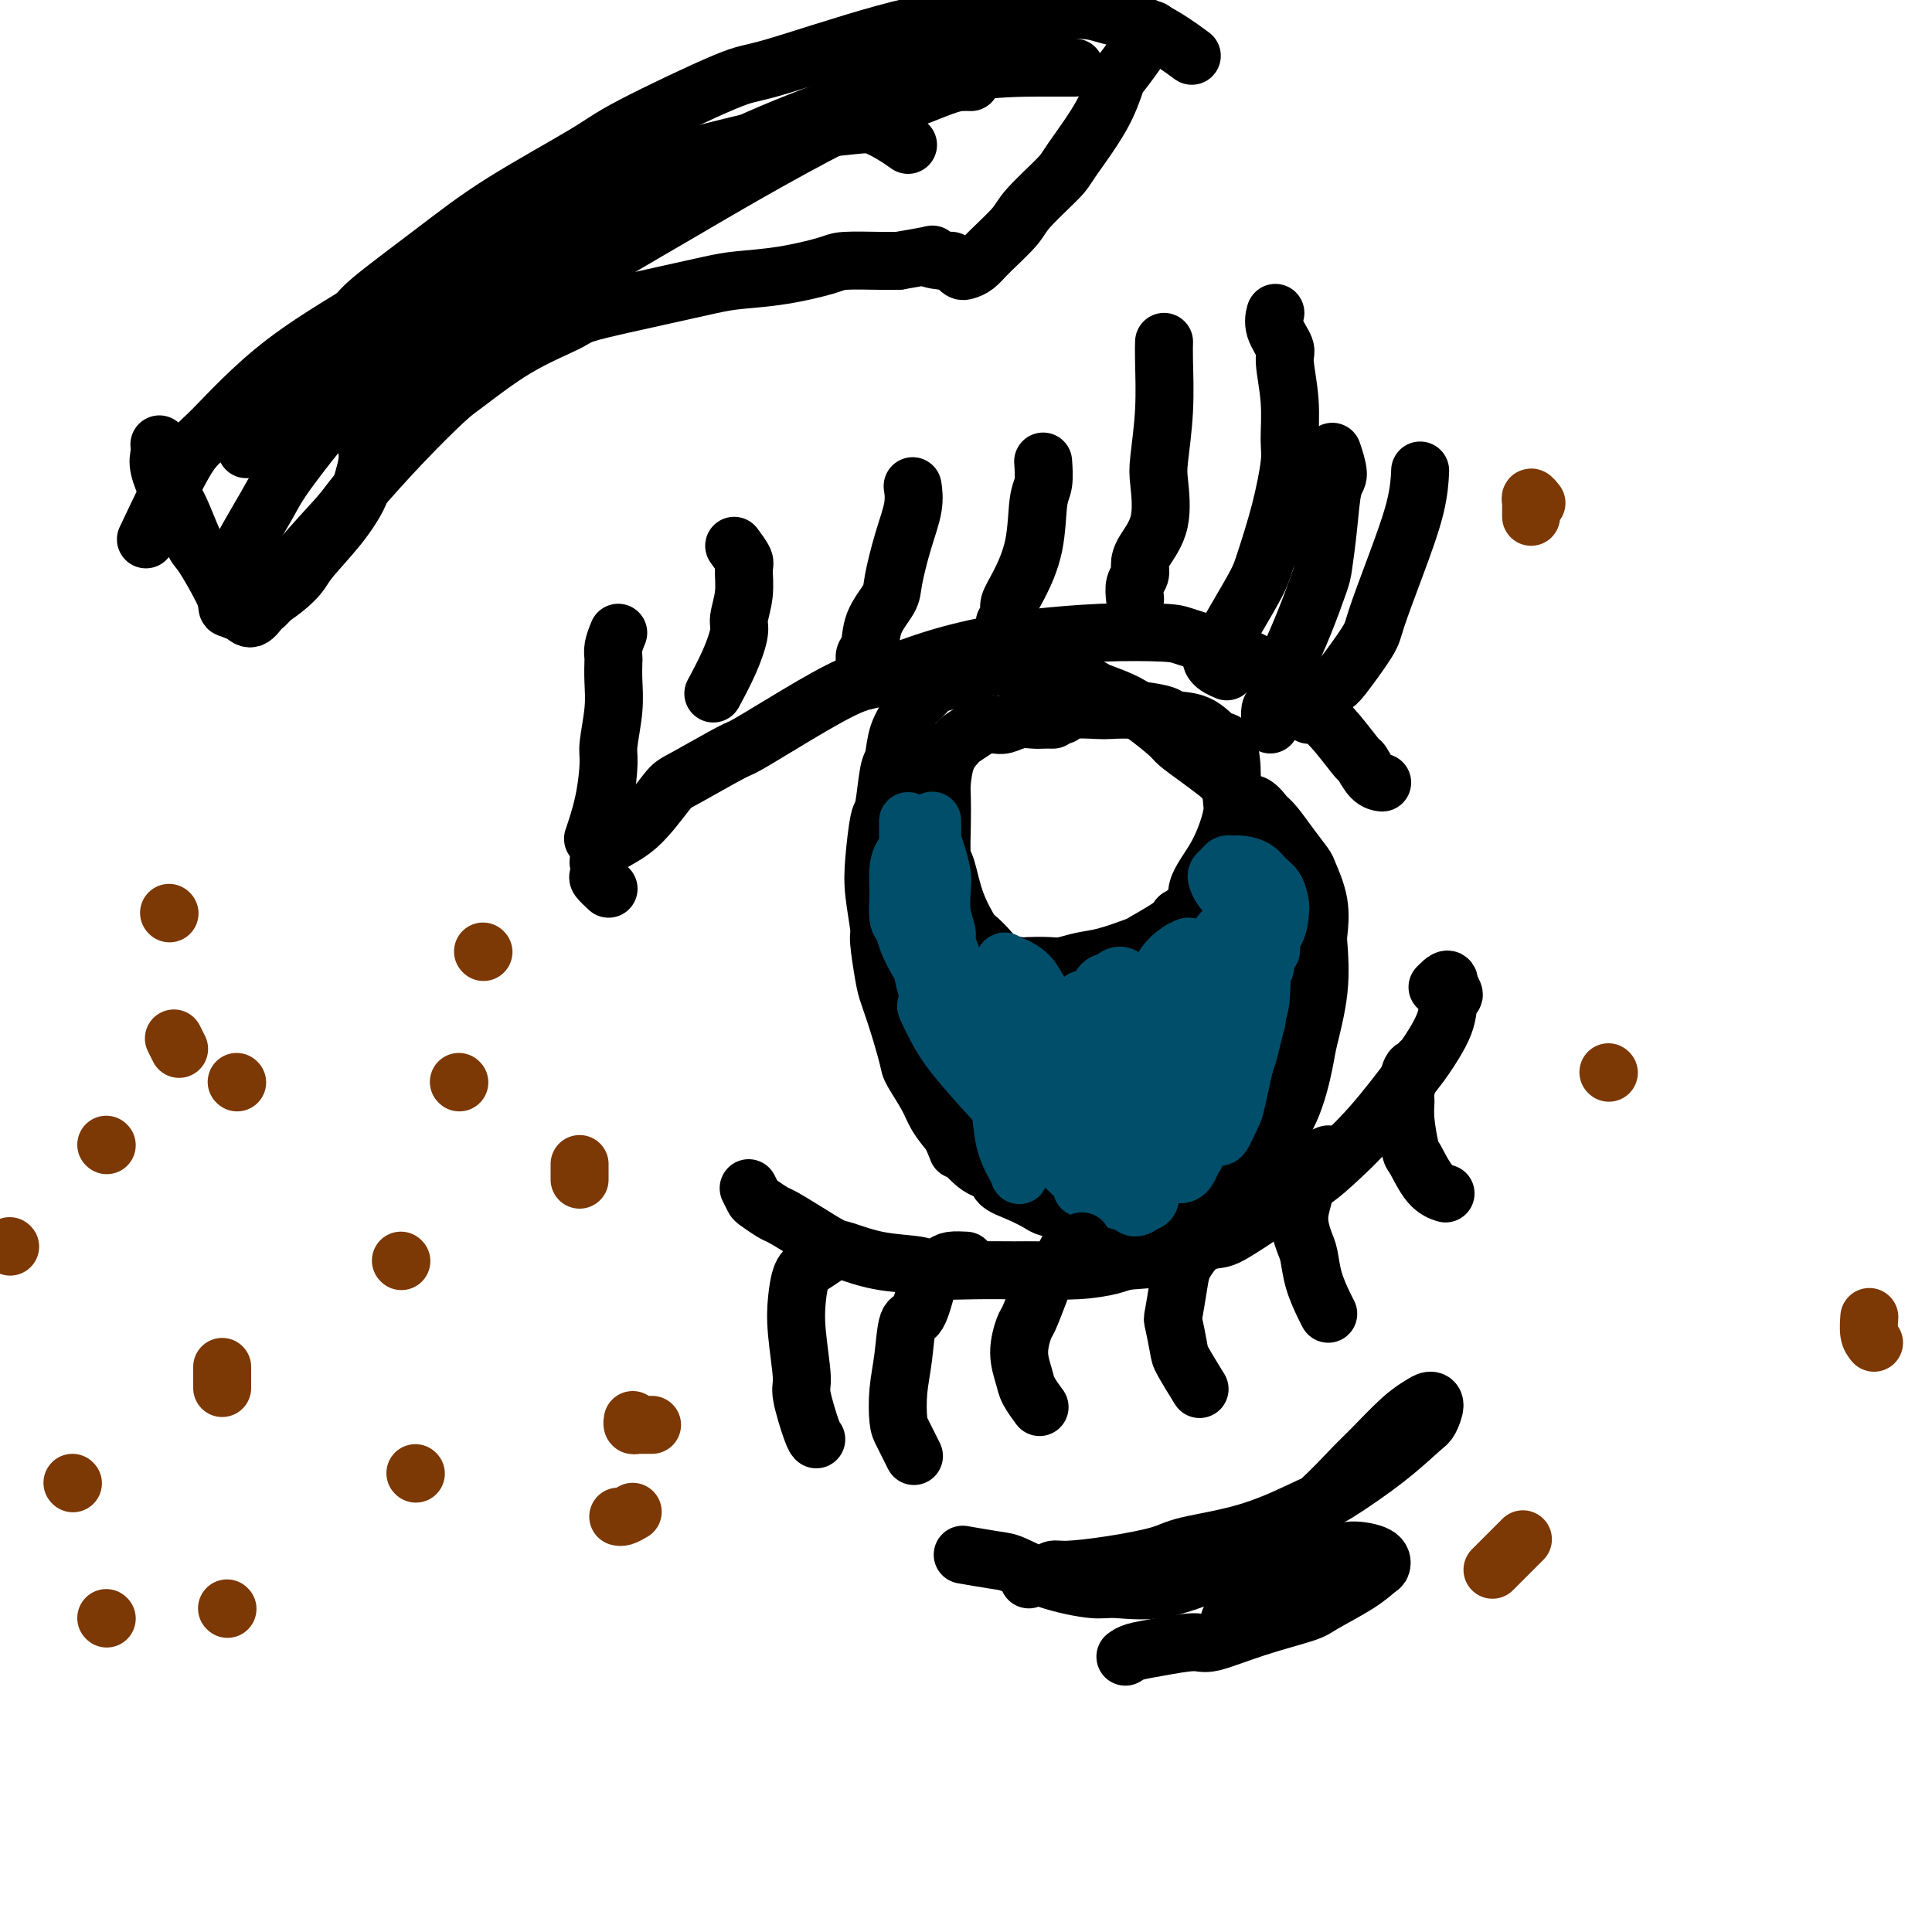 <svg viewBox='0 0 400 400' version='1.1' xmlns='http://www.w3.org/2000/svg' xmlns:xlink='http://www.w3.org/1999/xlink'><g fill='none' stroke='#000000' stroke-width='12' stroke-linecap='round' stroke-linejoin='round'><path d='M126,184c-0.844,-0.790 -1.687,-1.580 -2,-2c-0.313,-0.420 -0.095,-0.471 0,-1c0.095,-0.529 0.067,-1.536 0,-2c-0.067,-0.464 -0.173,-0.386 0,-1c0.173,-0.614 0.624,-1.920 2,-3c1.376,-1.080 3.675,-1.935 6,-4c2.325,-2.065 4.675,-5.341 6,-7c1.325,-1.659 1.624,-1.702 4,-3c2.376,-1.298 6.829,-3.851 9,-5c2.171,-1.149 2.061,-0.895 4,-2c1.939,-1.105 5.926,-3.571 10,-6c4.074,-2.429 8.235,-4.822 11,-6c2.765,-1.178 4.133,-1.142 7,-2c2.867,-0.858 7.234,-2.608 12,-4c4.766,-1.392 9.933,-2.424 13,-3c3.067,-0.576 4.035,-0.697 7,-1c2.965,-0.303 7.926,-0.790 13,-1c5.074,-0.210 10.262,-0.144 13,0c2.738,0.144 3.025,0.365 5,1c1.975,0.635 5.637,1.683 9,3c3.363,1.317 6.429,2.904 8,4c1.571,1.096 1.649,1.703 3,3c1.351,1.297 3.975,3.286 6,5c2.025,1.714 3.450,3.153 5,5c1.550,1.847 3.225,4.103 4,5c0.775,0.897 0.651,0.436 1,1c0.349,0.564 1.171,2.152 2,3c0.829,0.848 1.665,0.957 2,1c0.335,0.043 0.167,0.022 0,0'/><path d='M155,246c0.392,0.789 0.785,1.579 1,2c0.215,0.421 0.253,0.474 1,1c0.747,0.526 2.203,1.526 3,2c0.797,0.474 0.937,0.421 2,1c1.063,0.579 3.051,1.790 5,3c1.949,1.210 3.858,2.419 5,3c1.142,0.581 1.516,0.534 3,1c1.484,0.466 4.077,1.445 7,2c2.923,0.555 6.175,0.684 8,1c1.825,0.316 2.222,0.817 4,1c1.778,0.183 4.938,0.046 8,0c3.062,-0.046 6.027,-0.002 8,0c1.973,0.002 2.954,-0.039 5,0c2.046,0.039 5.157,0.157 8,0c2.843,-0.157 5.419,-0.588 7,-1c1.581,-0.412 2.169,-0.803 4,-1c1.831,-0.197 4.906,-0.199 8,-1c3.094,-0.801 6.207,-2.403 8,-3c1.793,-0.597 2.265,-0.191 4,-1c1.735,-0.809 4.734,-2.833 8,-5c3.266,-2.167 6.798,-4.477 9,-6c2.202,-1.523 3.074,-2.258 5,-4c1.926,-1.742 4.907,-4.492 8,-8c3.093,-3.508 6.297,-7.776 8,-10c1.703,-2.224 1.904,-2.405 3,-4c1.096,-1.595 3.088,-4.603 4,-7c0.912,-2.397 0.746,-4.184 1,-5c0.254,-0.816 0.930,-0.662 1,-1c0.070,-0.338 -0.465,-1.169 -1,-2'/><path d='M300,204c0.333,-2.333 -1.333,-0.667 -2,0c-0.667,0.667 -0.333,0.333 0,0'/><path d='M212,139c-1.142,-0.423 -2.284,-0.846 -3,-1c-0.716,-0.154 -1.006,-0.038 -1,0c0.006,0.038 0.308,-0.001 0,0c-0.308,0.001 -1.226,0.042 -2,0c-0.774,-0.042 -1.405,-0.166 -2,0c-0.595,0.166 -1.153,0.621 -2,1c-0.847,0.379 -1.984,0.682 -3,1c-1.016,0.318 -1.912,0.653 -3,1c-1.088,0.347 -2.367,0.707 -3,1c-0.633,0.293 -0.621,0.520 -1,1c-0.379,0.480 -1.148,1.214 -2,2c-0.852,0.786 -1.786,1.623 -2,2c-0.214,0.377 0.294,0.294 0,1c-0.294,0.706 -1.388,2.200 -2,4c-0.612,1.800 -0.742,3.905 -1,5c-0.258,1.095 -0.645,1.181 -1,3c-0.355,1.819 -0.680,5.370 -1,7c-0.320,1.630 -0.637,1.338 -1,3c-0.363,1.662 -0.774,5.278 -1,8c-0.226,2.722 -0.269,4.551 0,7c0.269,2.449 0.848,5.520 1,7c0.152,1.480 -0.124,1.370 0,3c0.124,1.630 0.647,5.000 1,7c0.353,2.000 0.535,2.628 1,4c0.465,1.372 1.212,3.486 2,6c0.788,2.514 1.617,5.428 2,7c0.383,1.572 0.319,1.803 1,3c0.681,1.197 2.106,3.361 3,5c0.894,1.639 1.255,2.754 2,4c0.745,1.246 1.872,2.623 3,4'/><path d='M197,235c2.214,5.341 0.748,2.193 1,2c0.252,-0.193 2.221,2.568 4,4c1.779,1.432 3.367,1.535 4,2c0.633,0.465 0.311,1.290 1,2c0.689,0.710 2.387,1.303 4,2c1.613,0.697 3.139,1.497 4,2c0.861,0.503 1.055,0.708 2,1c0.945,0.292 2.640,0.671 4,1c1.360,0.329 2.383,0.610 3,1c0.617,0.390 0.826,0.891 2,1c1.174,0.109 3.312,-0.174 5,0c1.688,0.174 2.925,0.806 4,1c1.075,0.194 1.988,-0.050 3,0c1.012,0.050 2.124,0.393 4,0c1.876,-0.393 4.516,-1.523 6,-2c1.484,-0.477 1.811,-0.303 3,-1c1.189,-0.697 3.240,-2.267 5,-4c1.760,-1.733 3.230,-3.631 4,-5c0.770,-1.369 0.841,-2.210 2,-4c1.159,-1.790 3.407,-4.529 5,-8c1.593,-3.471 2.531,-7.676 3,-10c0.469,-2.324 0.467,-2.769 1,-5c0.533,-2.231 1.600,-6.247 2,-10c0.400,-3.753 0.134,-7.241 0,-9c-0.134,-1.759 -0.136,-1.789 0,-3c0.136,-1.211 0.409,-3.602 0,-6c-0.409,-2.398 -1.499,-4.803 -2,-6c-0.501,-1.197 -0.413,-1.187 -1,-2c-0.587,-0.813 -1.850,-2.450 -3,-4c-1.150,-1.550 -2.186,-3.014 -3,-4c-0.814,-0.986 -1.407,-1.493 -2,-2'/><path d='M262,169c-2.384,-3.244 -2.845,-2.354 -4,-3c-1.155,-0.646 -3.003,-2.829 -4,-4c-0.997,-1.171 -1.144,-1.332 -2,-2c-0.856,-0.668 -2.422,-1.845 -4,-3c-1.578,-1.155 -3.169,-2.288 -4,-3c-0.831,-0.712 -0.901,-1.003 -2,-2c-1.099,-0.997 -3.226,-2.702 -5,-4c-1.774,-1.298 -3.193,-2.190 -5,-3c-1.807,-0.810 -4.001,-1.538 -5,-2c-0.999,-0.462 -0.804,-0.660 -2,-1c-1.196,-0.340 -3.785,-0.823 -5,-1c-1.215,-0.177 -1.058,-0.047 -2,0c-0.942,0.047 -2.984,0.013 -4,0c-1.016,-0.013 -1.004,-0.004 -1,0c0.004,0.004 0.002,0.002 0,0'/><path d='M218,149c-0.689,-0.008 -1.378,-0.016 -2,0c-0.622,0.016 -1.178,0.056 -2,0c-0.822,-0.056 -1.910,-0.209 -3,0c-1.090,0.209 -2.184,0.781 -3,1c-0.816,0.219 -1.355,0.085 -2,0c-0.645,-0.085 -1.395,-0.121 -2,0c-0.605,0.121 -1.066,0.400 -2,1c-0.934,0.600 -2.341,1.523 -3,2c-0.659,0.477 -0.569,0.509 -1,1c-0.431,0.491 -1.384,1.441 -2,3c-0.616,1.559 -0.895,3.726 -1,5c-0.105,1.274 -0.038,1.654 0,3c0.038,1.346 0.046,3.657 0,6c-0.046,2.343 -0.144,4.716 0,6c0.144,1.284 0.532,1.478 1,3c0.468,1.522 1.015,4.372 2,7c0.985,2.628 2.407,5.034 3,6c0.593,0.966 0.355,0.494 1,1c0.645,0.506 2.172,1.992 3,3c0.828,1.008 0.958,1.539 2,2c1.042,0.461 2.995,0.852 4,1c1.005,0.148 1.063,0.052 2,0c0.937,-0.052 2.752,-0.060 4,0c1.248,0.060 1.927,0.187 3,0c1.073,-0.187 2.539,-0.687 4,-1c1.461,-0.313 2.916,-0.440 5,-1c2.084,-0.560 4.796,-1.552 6,-2c1.204,-0.448 0.901,-0.351 2,-1c1.099,-0.649 3.600,-2.042 5,-3c1.400,-0.958 1.700,-1.479 2,-2'/><path d='M244,190c4.425,-2.599 3.488,-4.098 4,-6c0.512,-1.902 2.475,-4.209 4,-7c1.525,-2.791 2.614,-6.065 3,-8c0.386,-1.935 0.069,-2.529 0,-4c-0.069,-1.471 0.111,-3.819 0,-6c-0.111,-2.181 -0.512,-4.195 -1,-5c-0.488,-0.805 -1.063,-0.402 -2,-1c-0.937,-0.598 -2.236,-2.199 -4,-3c-1.764,-0.801 -3.992,-0.803 -5,-1c-1.008,-0.197 -0.795,-0.590 -2,-1c-1.205,-0.410 -3.829,-0.838 -6,-1c-2.171,-0.162 -3.888,-0.057 -5,0c-1.112,0.057 -1.618,0.067 -3,0c-1.382,-0.067 -3.641,-0.210 -5,0c-1.359,0.210 -1.817,0.774 -2,1c-0.183,0.226 -0.092,0.113 0,0'/></g>
<g fill='none' stroke='#004E6A' stroke-width='12' stroke-linecap='round' stroke-linejoin='round'><path d='M188,170c0.000,1.302 0.001,2.605 0,3c-0.001,0.395 -0.003,-0.117 0,0c0.003,0.117 0.011,0.862 0,1c-0.011,0.138 -0.041,-0.331 0,0c0.041,0.331 0.154,1.461 0,2c-0.154,0.539 -0.574,0.486 -1,1c-0.426,0.514 -0.858,1.595 -1,3c-0.142,1.405 0.007,3.133 0,5c-0.007,1.867 -0.171,3.873 0,5c0.171,1.127 0.677,1.375 1,2c0.323,0.625 0.461,1.629 1,3c0.539,1.371 1.477,3.111 2,4c0.523,0.889 0.632,0.927 1,2c0.368,1.073 0.995,3.180 2,5c1.005,1.820 2.387,3.351 3,4c0.613,0.649 0.458,0.415 1,1c0.542,0.585 1.781,1.989 3,3c1.219,1.011 2.417,1.630 3,2c0.583,0.370 0.552,0.491 1,1c0.448,0.509 1.374,1.405 2,2c0.626,0.595 0.953,0.889 1,1c0.047,0.111 -0.187,0.038 0,0c0.187,-0.038 0.794,-0.041 1,0c0.206,0.041 0.011,0.126 0,0c-0.011,-0.126 0.161,-0.465 0,-1c-0.161,-0.535 -0.654,-1.268 -1,-2c-0.346,-0.732 -0.546,-1.464 -1,-2c-0.454,-0.536 -1.161,-0.875 -2,-2c-0.839,-1.125 -1.811,-3.036 -3,-5c-1.189,-1.964 -2.594,-3.982 -4,-6'/><path d='M197,202c-1.484,-2.777 -0.693,-1.219 -1,-2c-0.307,-0.781 -1.713,-3.902 -3,-6c-1.287,-2.098 -2.454,-3.174 -3,-4c-0.546,-0.826 -0.469,-1.401 -1,-2c-0.531,-0.599 -1.670,-1.222 -2,-2c-0.330,-0.778 0.148,-1.711 0,-2c-0.148,-0.289 -0.921,0.064 -1,0c-0.079,-0.064 0.535,-0.547 1,0c0.465,0.547 0.779,2.124 1,3c0.221,0.876 0.347,1.051 1,2c0.653,0.949 1.831,2.671 3,5c1.169,2.329 2.328,5.264 3,7c0.672,1.736 0.858,2.274 2,4c1.142,1.726 3.240,4.641 5,8c1.760,3.359 3.181,7.161 4,9c0.819,1.839 1.034,1.714 2,3c0.966,1.286 2.682,3.984 4,6c1.318,2.016 2.238,3.352 3,4c0.762,0.648 1.367,0.609 2,1c0.633,0.391 1.295,1.212 2,1c0.705,-0.212 1.455,-1.456 2,-2c0.545,-0.544 0.886,-0.387 1,-1c0.114,-0.613 0.000,-1.995 0,-4c-0.000,-2.005 0.113,-4.633 0,-6c-0.113,-1.367 -0.452,-1.472 -1,-3c-0.548,-1.528 -1.306,-4.480 -2,-7c-0.694,-2.520 -1.324,-4.609 -2,-6c-0.676,-1.391 -1.398,-2.084 -2,-3c-0.602,-0.916 -1.085,-2.054 -2,-3c-0.915,-0.946 -2.261,-1.699 -3,-2c-0.739,-0.301 -0.869,-0.151 -1,0'/><path d='M209,200c-1.420,-1.446 -0.970,-1.061 -1,0c-0.030,1.061 -0.541,2.797 -1,4c-0.459,1.203 -0.867,1.871 -1,4c-0.133,2.129 0.009,5.718 0,9c-0.009,3.282 -0.171,6.256 0,8c0.171,1.744 0.673,2.259 1,4c0.327,1.741 0.480,4.709 1,7c0.520,2.291 1.407,3.907 2,5c0.593,1.093 0.893,1.664 1,2c0.107,0.336 0.023,0.437 0,0c-0.023,-0.437 0.016,-1.411 0,-2c-0.016,-0.589 -0.088,-0.792 0,-2c0.088,-1.208 0.335,-3.420 0,-6c-0.335,-2.580 -1.254,-5.526 -2,-7c-0.746,-1.474 -1.320,-1.474 -2,-3c-0.680,-1.526 -1.468,-4.577 -3,-7c-1.532,-2.423 -3.809,-4.218 -5,-5c-1.191,-0.782 -1.295,-0.552 -2,-1c-0.705,-0.448 -2.013,-1.573 -3,-2c-0.987,-0.427 -1.655,-0.157 -2,0c-0.345,0.157 -0.366,0.200 0,1c0.366,0.800 1.120,2.358 2,4c0.880,1.642 1.885,3.367 4,6c2.115,2.633 5.341,6.173 7,8c1.659,1.827 1.750,1.942 4,4c2.250,2.058 6.658,6.058 9,8c2.342,1.942 2.619,1.824 4,3c1.381,1.176 3.865,3.645 6,5c2.135,1.355 3.921,1.596 5,2c1.079,0.404 1.451,0.973 2,1c0.549,0.027 1.274,-0.486 2,-1'/><path d='M237,249c1.611,-0.222 1.138,-1.778 1,-3c-0.138,-1.222 0.060,-2.111 0,-4c-0.060,-1.889 -0.376,-4.779 -1,-8c-0.624,-3.221 -1.556,-6.771 -2,-9c-0.444,-2.229 -0.400,-3.135 -1,-5c-0.600,-1.865 -1.844,-4.690 -3,-7c-1.156,-2.310 -2.223,-4.106 -3,-5c-0.777,-0.894 -1.264,-0.888 -2,-1c-0.736,-0.112 -1.722,-0.343 -2,0c-0.278,0.343 0.152,1.258 0,2c-0.152,0.742 -0.888,1.310 -1,3c-0.112,1.690 0.398,4.503 1,7c0.602,2.497 1.294,4.679 2,7c0.706,2.321 1.424,4.781 2,6c0.576,1.219 1.008,1.196 2,2c0.992,0.804 2.542,2.434 3,3c0.458,0.566 -0.178,0.067 0,0c0.178,-0.067 1.168,0.298 2,0c0.832,-0.298 1.506,-1.259 2,-3c0.494,-1.741 0.807,-4.261 1,-6c0.193,-1.739 0.266,-2.695 0,-5c-0.266,-2.305 -0.872,-5.959 -1,-8c-0.128,-2.041 0.222,-2.469 0,-4c-0.222,-1.531 -1.016,-4.164 -2,-6c-0.984,-1.836 -2.158,-2.875 -3,-3c-0.842,-0.125 -1.351,0.662 -2,1c-0.649,0.338 -1.439,0.226 -2,1c-0.561,0.774 -0.893,2.434 -1,5c-0.107,2.566 0.010,6.037 0,8c-0.010,1.963 -0.146,2.418 0,4c0.146,1.582 0.573,4.291 1,7'/><path d='M228,228c0.795,4.197 2.281,5.190 3,6c0.719,0.810 0.670,1.439 1,2c0.330,0.561 1.037,1.055 2,1c0.963,-0.055 2.180,-0.660 3,-1c0.820,-0.340 1.244,-0.417 2,-2c0.756,-1.583 1.845,-4.673 3,-8c1.155,-3.327 2.377,-6.892 3,-9c0.623,-2.108 0.646,-2.760 1,-5c0.354,-2.240 1.040,-6.069 1,-9c-0.040,-2.931 -0.807,-4.963 -1,-6c-0.193,-1.037 0.187,-1.078 0,-1c-0.187,0.078 -0.940,0.276 -2,1c-1.060,0.724 -2.428,1.976 -3,3c-0.572,1.024 -0.349,1.821 -1,3c-0.651,1.179 -2.178,2.740 -3,5c-0.822,2.260 -0.939,5.221 -1,7c-0.061,1.779 -0.064,2.378 0,4c0.064,1.622 0.196,4.267 1,6c0.804,1.733 2.279,2.553 3,3c0.721,0.447 0.686,0.522 1,1c0.314,0.478 0.977,1.359 2,1c1.023,-0.359 2.407,-1.959 3,-3c0.593,-1.041 0.393,-1.525 1,-3c0.607,-1.475 2.019,-3.943 3,-7c0.981,-3.057 1.532,-6.705 2,-9c0.468,-2.295 0.855,-3.238 1,-5c0.145,-1.762 0.050,-4.342 0,-6c-0.050,-1.658 -0.055,-2.393 0,-3c0.055,-0.607 0.169,-1.087 0,-1c-0.169,0.087 -0.620,0.739 -1,2c-0.380,1.261 -0.690,3.130 -1,5'/><path d='M251,200c-0.253,1.423 0.115,1.980 0,4c-0.115,2.020 -0.711,5.502 -1,9c-0.289,3.498 -0.270,7.013 0,9c0.270,1.987 0.792,2.445 1,4c0.208,1.555 0.101,4.207 0,6c-0.101,1.793 -0.197,2.729 0,3c0.197,0.271 0.685,-0.122 1,0c0.315,0.122 0.455,0.759 1,0c0.545,-0.759 1.494,-2.913 2,-4c0.506,-1.087 0.567,-1.107 1,-3c0.433,-1.893 1.236,-5.660 2,-9c0.764,-3.340 1.489,-6.252 2,-8c0.511,-1.748 0.809,-2.333 1,-4c0.191,-1.667 0.274,-4.415 0,-6c-0.274,-1.585 -0.907,-2.006 -1,-2c-0.093,0.006 0.354,0.438 0,1c-0.354,0.562 -1.509,1.252 -3,3c-1.491,1.748 -3.316,4.552 -4,6c-0.684,1.448 -0.225,1.540 -1,4c-0.775,2.460 -2.783,7.290 -4,11c-1.217,3.710 -1.644,6.301 -2,8c-0.356,1.699 -0.642,2.506 -1,4c-0.358,1.494 -0.787,3.676 -1,5c-0.213,1.324 -0.211,1.789 0,2c0.211,0.211 0.632,0.167 1,0c0.368,-0.167 0.684,-0.458 1,-1c0.316,-0.542 0.632,-1.336 1,-2c0.368,-0.664 0.789,-1.199 1,-2c0.211,-0.801 0.211,-1.870 0,-3c-0.211,-1.130 -0.632,-2.323 -1,-3c-0.368,-0.677 -0.684,-0.839 -1,-1'/><path d='M246,231c-0.677,-1.038 -1.870,0.868 -3,2c-1.130,1.132 -2.198,1.490 -3,2c-0.802,0.510 -1.337,1.174 -2,2c-0.663,0.826 -1.455,1.816 -2,3c-0.545,1.184 -0.844,2.564 -1,3c-0.156,0.436 -0.169,-0.070 0,0c0.169,0.070 0.521,0.716 1,1c0.479,0.284 1.085,0.205 2,0c0.915,-0.205 2.140,-0.535 3,-1c0.860,-0.465 1.354,-1.064 2,-2c0.646,-0.936 1.444,-2.209 3,-4c1.556,-1.791 3.870,-4.098 5,-5c1.130,-0.902 1.074,-0.397 2,-2c0.926,-1.603 2.833,-5.315 4,-8c1.167,-2.685 1.595,-4.345 2,-6c0.405,-1.655 0.788,-3.307 1,-4c0.212,-0.693 0.253,-0.429 0,-1c-0.253,-0.571 -0.800,-1.978 -1,-3c-0.200,-1.022 -0.054,-1.658 0,-2c0.054,-0.342 0.015,-0.390 0,-1c-0.015,-0.610 -0.008,-1.783 0,-3c0.008,-1.217 0.016,-2.477 0,-3c-0.016,-0.523 -0.056,-0.310 0,-1c0.056,-0.690 0.207,-2.283 0,-3c-0.207,-0.717 -0.774,-0.558 -1,-1c-0.226,-0.442 -0.113,-1.486 0,-2c0.113,-0.514 0.226,-0.499 0,-1c-0.226,-0.501 -0.792,-1.520 -1,-2c-0.208,-0.480 -0.060,-0.423 0,-1c0.060,-0.577 0.030,-1.789 0,-3'/><path d='M257,185c-0.464,-4.583 -0.124,-2.542 0,-2c0.124,0.542 0.033,-0.417 0,-1c-0.033,-0.583 -0.009,-0.790 0,-1c0.009,-0.210 0.001,-0.422 0,0c-0.001,0.422 0.004,1.478 0,2c-0.004,0.522 -0.016,0.511 0,1c0.016,0.489 0.061,1.478 0,2c-0.061,0.522 -0.226,0.578 0,1c0.226,0.422 0.845,1.212 1,2c0.155,0.788 -0.155,1.575 0,2c0.155,0.425 0.773,0.489 1,1c0.227,0.511 0.062,1.469 0,2c-0.062,0.531 -0.020,0.635 0,1c0.020,0.365 0.019,0.990 0,2c-0.019,1.010 -0.057,2.406 0,3c0.057,0.594 0.210,0.385 0,1c-0.210,0.615 -0.781,2.055 -1,3c-0.219,0.945 -0.085,1.394 0,2c0.085,0.606 0.122,1.369 0,2c-0.122,0.631 -0.404,1.130 -1,2c-0.596,0.870 -1.507,2.113 -2,3c-0.493,0.887 -0.567,1.420 -1,2c-0.433,0.580 -1.226,1.209 -2,2c-0.774,0.791 -1.528,1.744 -2,2c-0.472,0.256 -0.662,-0.186 -1,0c-0.338,0.186 -0.822,0.998 -1,1c-0.178,0.002 -0.048,-0.807 0,-1c0.048,-0.193 0.014,0.231 0,0c-0.014,-0.231 -0.007,-1.115 0,-2'/><path d='M248,217c0.357,-0.941 2.251,-2.295 3,-3c0.749,-0.705 0.355,-0.761 1,-2c0.645,-1.239 2.330,-3.663 4,-6c1.670,-2.337 3.324,-4.589 4,-6c0.676,-1.411 0.375,-1.981 1,-3c0.625,-1.019 2.175,-2.485 3,-4c0.825,-1.515 0.924,-3.078 1,-4c0.076,-0.922 0.130,-1.204 0,-2c-0.130,-0.796 -0.444,-2.108 -1,-3c-0.556,-0.892 -1.353,-1.364 -2,-2c-0.647,-0.636 -1.143,-1.435 -2,-2c-0.857,-0.565 -2.076,-0.894 -3,-1c-0.924,-0.106 -1.555,0.012 -2,0c-0.445,-0.012 -0.706,-0.155 -1,0c-0.294,0.155 -0.622,0.609 -1,1c-0.378,0.391 -0.807,0.719 -1,1c-0.193,0.281 -0.151,0.516 0,1c0.151,0.484 0.411,1.219 1,2c0.589,0.781 1.506,1.610 2,2c0.494,0.390 0.566,0.341 1,1c0.434,0.659 1.230,2.026 2,3c0.770,0.974 1.514,1.557 2,2c0.486,0.443 0.715,0.748 1,1c0.285,0.252 0.627,0.452 1,1c0.373,0.548 0.776,1.445 1,2c0.224,0.555 0.268,0.768 0,1c-0.268,0.232 -0.848,0.482 -1,1c-0.152,0.518 0.124,1.304 0,2c-0.124,0.696 -0.649,1.303 -1,2c-0.351,0.697 -0.529,1.485 -1,2c-0.471,0.515 -1.236,0.758 -2,1'/><path d='M258,205c-0.953,1.481 -0.836,1.184 -1,1c-0.164,-0.184 -0.610,-0.256 -1,0c-0.390,0.256 -0.724,0.841 -1,1c-0.276,0.159 -0.495,-0.110 -1,0c-0.505,0.110 -1.295,0.597 -2,1c-0.705,0.403 -1.324,0.723 -2,1c-0.676,0.277 -1.409,0.510 -2,1c-0.591,0.490 -1.040,1.235 -2,2c-0.960,0.765 -2.431,1.548 -3,2c-0.569,0.452 -0.237,0.573 -1,1c-0.763,0.427 -2.621,1.162 -4,2c-1.379,0.838 -2.280,1.780 -3,2c-0.720,0.220 -1.259,-0.281 -2,0c-0.741,0.281 -1.683,1.344 -3,2c-1.317,0.656 -3.009,0.906 -4,1c-0.991,0.094 -1.280,0.034 -2,0c-0.720,-0.034 -1.872,-0.041 -3,0c-1.128,0.041 -2.233,0.129 -3,0c-0.767,-0.129 -1.197,-0.474 -2,-1c-0.803,-0.526 -1.979,-1.231 -3,-2c-1.021,-0.769 -1.888,-1.600 -2,-2c-0.112,-0.400 0.531,-0.368 0,-1c-0.531,-0.632 -2.236,-1.928 -3,-3c-0.764,-1.072 -0.586,-1.922 -1,-3c-0.414,-1.078 -1.418,-2.385 -2,-3c-0.582,-0.615 -0.741,-0.537 -1,-1c-0.259,-0.463 -0.616,-1.467 -1,-2c-0.384,-0.533 -0.794,-0.597 -1,-1c-0.206,-0.403 -0.209,-1.147 0,-1c0.209,0.147 0.631,1.185 1,2c0.369,0.815 0.684,1.408 1,2'/><path d='M204,206c-1.102,-1.310 0.643,1.914 2,5c1.357,3.086 2.326,6.033 3,8c0.674,1.967 1.054,2.954 2,5c0.946,2.046 2.460,5.152 4,8c1.540,2.848 3.106,5.440 4,7c0.894,1.560 1.114,2.090 2,3c0.886,0.910 2.437,2.202 3,3c0.563,0.798 0.137,1.104 0,1c-0.137,-0.104 0.016,-0.617 0,-1c-0.016,-0.383 -0.201,-0.635 -1,-2c-0.799,-1.365 -2.213,-3.843 -3,-5c-0.787,-1.157 -0.947,-0.992 -2,-2c-1.053,-1.008 -3.001,-3.187 -5,-5c-1.999,-1.813 -4.051,-3.260 -6,-5c-1.949,-1.740 -3.797,-3.773 -5,-5c-1.203,-1.227 -1.762,-1.648 -3,-3c-1.238,-1.352 -3.153,-3.635 -4,-5c-0.847,-1.365 -0.624,-1.811 -1,-3c-0.376,-1.189 -1.351,-3.120 -2,-5c-0.649,-1.880 -0.973,-3.708 -1,-5c-0.027,-1.292 0.241,-2.048 0,-3c-0.241,-0.952 -0.993,-2.101 -1,-3c-0.007,-0.899 0.730,-1.550 1,-2c0.270,-0.450 0.073,-0.701 0,-1c-0.073,-0.299 -0.020,-0.646 0,-1c0.020,-0.354 0.009,-0.714 0,-1c-0.009,-0.286 -0.016,-0.496 0,-1c0.016,-0.504 0.056,-1.300 0,-2c-0.056,-0.700 -0.207,-1.304 0,-2c0.207,-0.696 0.774,-1.485 1,-2c0.226,-0.515 0.113,-0.758 0,-1'/><path d='M192,181c0.326,-2.410 0.140,-1.936 0,-2c-0.140,-0.064 -0.234,-0.665 0,-1c0.234,-0.335 0.795,-0.404 1,-1c0.205,-0.596 0.055,-1.717 0,-2c-0.055,-0.283 -0.015,0.274 0,0c0.015,-0.274 0.004,-1.380 0,-2c-0.004,-0.620 -0.001,-0.756 0,-1c0.001,-0.244 0.000,-0.597 0,-1c-0.000,-0.403 -0.000,-0.856 0,-1c0.000,-0.144 0.000,0.021 0,0c-0.000,-0.021 -0.001,-0.228 0,0c0.001,0.228 0.003,0.892 0,1c-0.003,0.108 -0.011,-0.340 0,0c0.011,0.340 0.042,1.468 0,2c-0.042,0.532 -0.156,0.469 0,1c0.156,0.531 0.582,1.655 1,3c0.418,1.345 0.829,2.912 1,4c0.171,1.088 0.101,1.697 0,3c-0.101,1.303 -0.234,3.299 0,5c0.234,1.701 0.836,3.107 1,4c0.164,0.893 -0.108,1.272 0,2c0.108,0.728 0.596,1.805 1,3c0.404,1.195 0.724,2.509 1,3c0.276,0.491 0.507,0.161 1,1c0.493,0.839 1.249,2.848 2,4c0.751,1.152 1.496,1.449 2,2c0.504,0.551 0.768,1.358 1,2c0.232,0.642 0.433,1.121 1,2c0.567,0.879 1.499,2.160 2,3c0.501,0.840 0.572,1.240 1,2c0.428,0.760 1.214,1.880 2,3'/><path d='M210,220c2.495,3.578 2.734,3.023 3,3c0.266,-0.023 0.560,0.487 1,1c0.440,0.513 1.024,1.030 2,2c0.976,0.970 2.342,2.393 3,3c0.658,0.607 0.608,0.399 1,1c0.392,0.601 1.226,2.011 2,3c0.774,0.989 1.487,1.557 2,2c0.513,0.443 0.827,0.760 1,1c0.173,0.240 0.207,0.403 1,1c0.793,0.597 2.345,1.628 3,2c0.655,0.372 0.414,0.086 1,0c0.586,-0.086 2.000,0.030 3,0c1.000,-0.030 1.588,-0.204 2,0c0.412,0.204 0.649,0.786 1,1c0.351,0.214 0.814,0.061 1,0c0.186,-0.061 0.093,-0.031 0,0'/></g>
<g fill='none' stroke='#000000' stroke-width='12' stroke-linecap='round' stroke-linejoin='round'><path d='M254,139c-0.739,-0.324 -1.478,-0.647 -2,-1c-0.522,-0.353 -0.826,-0.734 -1,-1c-0.174,-0.266 -0.219,-0.417 0,-1c0.219,-0.583 0.701,-1.600 1,-2c0.299,-0.400 0.415,-0.185 1,-1c0.585,-0.815 1.639,-2.662 3,-5c1.361,-2.338 3.030,-5.168 4,-7c0.970,-1.832 1.242,-2.668 2,-5c0.758,-2.332 2.003,-6.162 3,-10c0.997,-3.838 1.747,-7.684 2,-10c0.253,-2.316 0.008,-3.102 0,-5c-0.008,-1.898 0.222,-4.908 0,-8c-0.222,-3.092 -0.897,-6.264 -1,-8c-0.103,-1.736 0.365,-2.034 0,-3c-0.365,-0.966 -1.562,-2.599 -2,-4c-0.438,-1.401 -0.118,-2.569 0,-3c0.118,-0.431 0.034,-0.123 0,0c-0.034,0.123 -0.017,0.062 0,0'/><path d='M263,150c-0.056,-1.210 -0.112,-2.420 0,-3c0.112,-0.580 0.390,-0.529 1,-2c0.610,-1.471 1.550,-4.462 2,-6c0.450,-1.538 0.411,-1.622 1,-3c0.589,-1.378 1.807,-4.050 3,-7c1.193,-2.950 2.363,-6.177 3,-8c0.637,-1.823 0.741,-2.240 1,-4c0.259,-1.760 0.672,-4.861 1,-8c0.328,-3.139 0.573,-6.316 1,-8c0.427,-1.684 1.038,-1.877 1,-3c-0.038,-1.123 -0.725,-3.178 -1,-4c-0.275,-0.822 -0.137,-0.411 0,0'/><path d='M271,148c0.528,-0.938 1.056,-1.876 2,-3c0.944,-1.124 2.303,-2.434 3,-3c0.697,-0.566 0.733,-0.389 2,-2c1.267,-1.611 3.765,-5.011 5,-7c1.235,-1.989 1.207,-2.569 2,-5c0.793,-2.431 2.409,-6.713 4,-11c1.591,-4.287 3.159,-8.577 4,-12c0.841,-3.423 0.955,-5.978 1,-7c0.045,-1.022 0.023,-0.511 0,0'/><path d='M171,260c-1.069,0.732 -2.139,1.464 -3,2c-0.861,0.536 -1.515,0.877 -2,2c-0.485,1.123 -0.803,3.029 -1,5c-0.197,1.971 -0.273,4.006 0,7c0.273,2.994 0.896,6.946 1,9c0.104,2.054 -0.312,2.210 0,4c0.312,1.790 1.353,5.213 2,7c0.647,1.787 0.899,1.939 1,2c0.101,0.061 0.050,0.030 0,0'/><path d='M200,261c-1.097,-0.056 -2.195,-0.112 -3,0c-0.805,0.112 -1.319,0.392 -2,1c-0.681,0.608 -1.530,1.543 -2,2c-0.470,0.457 -0.560,0.437 -1,2c-0.440,1.563 -1.229,4.709 -2,6c-0.771,1.291 -1.525,0.728 -2,2c-0.475,1.272 -0.670,4.380 -1,7c-0.330,2.620 -0.796,4.752 -1,7c-0.204,2.248 -0.148,4.613 0,6c0.148,1.387 0.386,1.797 1,3c0.614,1.203 1.604,3.201 2,4c0.396,0.799 0.198,0.400 0,0'/><path d='M224,257c-1.233,0.688 -2.467,1.375 -3,2c-0.533,0.625 -0.366,1.187 -1,2c-0.634,0.813 -2.069,1.879 -3,3c-0.931,1.121 -1.356,2.299 -2,4c-0.644,1.701 -1.505,3.924 -2,5c-0.495,1.076 -0.623,1.003 -1,2c-0.377,0.997 -1.004,3.063 -1,5c0.004,1.937 0.640,3.746 1,5c0.360,1.254 0.443,1.953 1,3c0.557,1.047 1.588,2.442 2,3c0.412,0.558 0.206,0.279 0,0'/><path d='M253,255c-0.645,0.337 -1.290,0.673 -2,1c-0.710,0.327 -1.485,0.643 -2,1c-0.515,0.357 -0.768,0.755 -1,1c-0.232,0.245 -0.441,0.338 -1,1c-0.559,0.662 -1.467,1.893 -2,3c-0.533,1.107 -0.692,2.089 -1,4c-0.308,1.911 -0.765,4.751 -1,6c-0.235,1.249 -0.248,0.906 0,2c0.248,1.094 0.757,3.623 1,5c0.243,1.377 0.219,1.601 1,3c0.781,1.399 2.366,3.971 3,5c0.634,1.029 0.317,0.514 0,0'/><path d='M275,239c-0.754,0.289 -1.507,0.579 -2,1c-0.493,0.421 -0.725,0.975 -1,1c-0.275,0.025 -0.593,-0.478 -1,0c-0.407,0.478 -0.905,1.936 -1,3c-0.095,1.064 0.211,1.736 0,3c-0.211,1.264 -0.940,3.122 -1,5c-0.060,1.878 0.548,3.775 1,5c0.452,1.225 0.748,1.779 1,3c0.252,1.221 0.459,3.111 1,5c0.541,1.889 1.415,3.778 2,5c0.585,1.222 0.881,1.778 1,2c0.119,0.222 0.059,0.111 0,0'/><path d='M294,220c-0.340,0.420 -0.681,0.840 -1,1c-0.319,0.160 -0.618,0.061 -1,1c-0.382,0.939 -0.847,2.916 -1,4c-0.153,1.084 0.006,1.274 0,2c-0.006,0.726 -0.176,1.988 0,4c0.176,2.012 0.699,4.774 1,6c0.301,1.226 0.380,0.916 1,2c0.620,1.084 1.782,3.561 3,5c1.218,1.439 2.491,1.840 3,2c0.509,0.160 0.255,0.080 0,0'/><path d='M235,124c-0.115,-1.087 -0.230,-2.173 0,-3c0.230,-0.827 0.804,-1.394 1,-2c0.196,-0.606 0.013,-1.252 0,-2c-0.013,-0.748 0.144,-1.598 1,-3c0.856,-1.402 2.411,-3.354 3,-6c0.589,-2.646 0.210,-5.984 0,-8c-0.210,-2.016 -0.252,-2.709 0,-5c0.252,-2.291 0.800,-6.181 1,-10c0.200,-3.819 0.054,-7.567 0,-10c-0.054,-2.433 -0.015,-3.552 0,-4c0.015,-0.448 0.008,-0.224 0,0'/><path d='M208,129c0.461,-0.693 0.921,-1.386 1,-2c0.079,-0.614 -0.224,-1.149 0,-2c0.224,-0.851 0.974,-2.019 2,-4c1.026,-1.981 2.327,-4.777 3,-8c0.673,-3.223 0.716,-6.874 1,-9c0.284,-2.126 0.807,-2.726 1,-4c0.193,-1.274 0.055,-3.221 0,-4c-0.055,-0.779 -0.028,-0.389 0,0'/><path d='M180,140c-0.529,-1.580 -1.057,-3.160 -1,-4c0.057,-0.840 0.700,-0.939 1,-2c0.300,-1.061 0.256,-3.084 1,-5c0.744,-1.916 2.276,-3.726 3,-5c0.724,-1.274 0.639,-2.013 1,-4c0.361,-1.987 1.169,-5.223 2,-8c0.831,-2.777 1.685,-5.094 2,-7c0.315,-1.906 0.090,-3.402 0,-4c-0.090,-0.598 -0.045,-0.299 0,0'/><path d='M152,113c0.854,1.156 1.708,2.313 2,3c0.292,0.687 0.021,0.905 0,2c-0.021,1.095 0.208,3.068 0,5c-0.208,1.932 -0.851,3.821 -1,5c-0.149,1.179 0.197,1.646 0,3c-0.197,1.354 -0.938,3.595 -2,6c-1.062,2.405 -2.446,4.973 -3,6c-0.554,1.027 -0.277,0.514 0,0'/><path d='M128,131c-0.422,1.049 -0.844,2.097 -1,3c-0.156,0.903 -0.046,1.660 0,2c0.046,0.340 0.027,0.264 0,1c-0.027,0.736 -0.062,2.283 0,4c0.062,1.717 0.219,3.603 0,6c-0.219,2.397 -0.816,5.305 -1,7c-0.184,1.695 0.043,2.176 0,4c-0.043,1.824 -0.358,4.991 -1,8c-0.642,3.009 -1.612,5.860 -2,7c-0.388,1.140 -0.194,0.570 0,0'/><path d='M51,93c0.488,-1.126 0.975,-2.252 1,-3c0.025,-0.748 -0.413,-1.118 1,-3c1.413,-1.882 4.677,-5.277 6,-7c1.323,-1.723 0.706,-1.775 3,-4c2.294,-2.225 7.499,-6.623 10,-9c2.501,-2.377 2.297,-2.734 5,-5c2.703,-2.266 8.314,-6.440 13,-10c4.686,-3.560 8.447,-6.507 14,-10c5.553,-3.493 12.899,-7.533 17,-10c4.101,-2.467 4.957,-3.361 10,-6c5.043,-2.639 14.275,-7.023 19,-9c4.725,-1.977 4.945,-1.547 10,-3c5.055,-1.453 14.946,-4.789 23,-7c8.054,-2.211 14.271,-3.296 21,-4c6.729,-0.704 13.969,-1.029 18,-1c4.031,0.029 4.854,0.410 7,1c2.146,0.590 5.616,1.390 9,3c3.384,1.610 6.681,4.032 8,5c1.319,0.968 0.659,0.484 0,0'/><path d='M33,92c0.050,0.647 0.101,1.295 0,2c-0.101,0.705 -0.352,1.469 0,3c0.352,1.531 1.309,3.830 2,5c0.691,1.170 1.115,1.210 2,3c0.885,1.790 2.229,5.329 3,7c0.771,1.671 0.969,1.473 2,3c1.031,1.527 2.896,4.780 4,7c1.104,2.220 1.448,3.406 2,4c0.552,0.594 1.312,0.596 2,1c0.688,0.404 1.305,1.209 2,1c0.695,-0.209 1.469,-1.433 2,-2c0.531,-0.567 0.819,-0.479 2,-2c1.181,-1.521 3.254,-4.652 6,-8c2.746,-3.348 6.165,-6.913 8,-9c1.835,-2.087 2.085,-2.696 4,-5c1.915,-2.304 5.493,-6.301 9,-10c3.507,-3.699 6.941,-7.098 9,-9c2.059,-1.902 2.743,-2.305 5,-4c2.257,-1.695 6.087,-4.680 10,-7c3.913,-2.320 7.908,-3.973 10,-5c2.092,-1.027 2.282,-1.427 4,-2c1.718,-0.573 4.965,-1.318 8,-2c3.035,-0.682 5.856,-1.299 9,-2c3.144,-0.701 6.609,-1.484 9,-2c2.391,-0.516 3.707,-0.765 6,-1c2.293,-0.235 5.562,-0.455 9,-1c3.438,-0.545 7.045,-1.414 9,-2c1.955,-0.586 2.257,-0.889 4,-1c1.743,-0.111 4.927,-0.032 7,0c2.073,0.032 3.037,0.016 4,0'/><path d='M186,54c10.024,-1.683 6.584,-1.390 6,-1c-0.584,0.390 1.688,0.875 3,1c1.312,0.125 1.664,-0.112 2,0c0.336,0.112 0.657,0.573 1,1c0.343,0.427 0.708,0.820 1,1c0.292,0.180 0.511,0.148 1,0c0.489,-0.148 1.248,-0.410 2,-1c0.752,-0.590 1.496,-1.507 3,-3c1.504,-1.493 3.768,-3.562 5,-5c1.232,-1.438 1.433,-2.245 3,-4c1.567,-1.755 4.499,-4.457 6,-6c1.501,-1.543 1.569,-1.928 3,-4c1.431,-2.072 4.223,-5.831 6,-9c1.777,-3.169 2.538,-5.746 3,-7c0.462,-1.254 0.624,-1.184 2,-3c1.376,-1.816 3.964,-5.519 5,-7c1.036,-1.481 0.518,-0.741 0,0'/><path d='M201,17c-0.613,-0.023 -1.226,-0.045 -2,0c-0.774,0.045 -1.708,0.158 -4,1c-2.292,0.842 -5.942,2.413 -8,3c-2.058,0.587 -2.524,0.189 -5,1c-2.476,0.811 -6.963,2.832 -13,6c-6.037,3.168 -13.626,7.482 -18,10c-4.374,2.518 -5.534,3.239 -12,7c-6.466,3.761 -18.238,10.560 -25,15c-6.762,4.440 -8.513,6.520 -11,9c-2.487,2.480 -5.708,5.360 -9,8c-3.292,2.640 -6.655,5.040 -8,6c-1.345,0.960 -0.673,0.480 0,0'/><path d='M188,30c-0.887,-0.627 -1.773,-1.254 -3,-2c-1.227,-0.746 -2.794,-1.610 -4,-2c-1.206,-0.390 -2.050,-0.305 -5,0c-2.950,0.305 -8.005,0.829 -14,2c-5.995,1.171 -12.929,2.988 -17,4c-4.071,1.012 -5.278,1.217 -10,3c-4.722,1.783 -12.959,5.143 -22,9c-9.041,3.857 -18.886,8.212 -24,11c-5.114,2.788 -5.498,4.011 -10,7c-4.502,2.989 -13.124,7.746 -20,13c-6.876,5.254 -12.008,11.006 -15,14c-2.992,2.994 -3.844,3.229 -6,7c-2.156,3.771 -5.616,11.077 -7,14c-1.384,2.923 -0.692,1.461 0,0'/><path d='M128,46c0.745,-1.560 1.490,-3.120 1,-4c-0.490,-0.880 -2.214,-1.080 -3,-1c-0.786,0.080 -0.635,0.439 -2,1c-1.365,0.561 -4.246,1.322 -9,4c-4.754,2.678 -11.380,7.271 -15,10c-3.620,2.729 -4.235,3.593 -8,7c-3.765,3.407 -10.679,9.358 -17,16c-6.321,6.642 -12.048,13.976 -15,18c-2.952,4.024 -3.129,4.739 -5,8c-1.871,3.261 -5.437,9.068 -7,13c-1.563,3.932 -1.124,5.990 -1,7c0.124,1.010 -0.067,0.971 1,1c1.067,0.029 3.393,0.124 6,-1c2.607,-1.124 5.496,-3.468 7,-5c1.504,-1.532 1.622,-2.251 3,-4c1.378,-1.749 4.016,-4.527 6,-7c1.984,-2.473 3.315,-4.640 4,-6c0.685,-1.360 0.723,-1.911 1,-3c0.277,-1.089 0.791,-2.715 1,-4c0.209,-1.285 0.113,-2.227 0,-3c-0.113,-0.773 -0.244,-1.375 0,-2c0.244,-0.625 0.862,-1.273 2,-3c1.138,-1.727 2.798,-4.534 4,-6c1.202,-1.466 1.948,-1.593 4,-4c2.052,-2.407 5.409,-7.095 11,-12c5.591,-4.905 13.416,-10.026 18,-13c4.584,-2.974 5.926,-3.801 11,-7c5.074,-3.199 13.878,-8.771 22,-13c8.122,-4.229 15.561,-7.114 23,-10'/><path d='M171,23c5.171,-2.226 6.598,-2.793 11,-4c4.402,-1.207 11.778,-3.056 18,-4c6.222,-0.944 11.291,-0.985 15,-1c3.709,-0.015 6.060,-0.004 7,0c0.940,0.004 0.470,0.002 0,0'/><path d='M213,327c0.247,-0.454 0.493,-0.908 1,-1c0.507,-0.092 1.273,0.180 2,0c0.727,-0.180 1.415,-0.810 2,-1c0.585,-0.190 1.067,0.062 3,0c1.933,-0.062 5.319,-0.436 9,-1c3.681,-0.564 7.659,-1.316 10,-2c2.341,-0.684 3.047,-1.300 6,-2c2.953,-0.700 8.153,-1.483 13,-3c4.847,-1.517 9.340,-3.766 12,-5c2.660,-1.234 3.488,-1.451 6,-3c2.512,-1.549 6.709,-4.430 10,-7c3.291,-2.570 5.676,-4.830 7,-6c1.324,-1.170 1.589,-1.250 2,-2c0.411,-0.750 0.970,-2.171 1,-3c0.030,-0.829 -0.467,-1.068 -1,-1c-0.533,0.068 -1.101,0.442 -2,1c-0.899,0.558 -2.130,1.301 -4,3c-1.870,1.699 -4.381,4.354 -6,6c-1.619,1.646 -2.346,2.284 -4,4c-1.654,1.716 -4.234,4.510 -7,7c-2.766,2.490 -5.717,4.677 -9,7c-3.283,2.323 -6.898,4.781 -9,6c-2.102,1.219 -2.692,1.197 -5,2c-2.308,0.803 -6.334,2.429 -10,3c-3.666,0.571 -6.974,0.087 -9,0c-2.026,-0.087 -2.772,0.222 -5,0c-2.228,-0.222 -5.940,-0.974 -9,-2c-3.060,-1.026 -5.470,-2.327 -7,-3c-1.530,-0.673 -2.181,-0.720 -4,-1c-1.819,-0.280 -4.805,-0.794 -6,-1c-1.195,-0.206 -0.597,-0.103 0,0'/><path d='M233,343c0.473,-0.345 0.946,-0.689 2,-1c1.054,-0.311 2.688,-0.587 5,-1c2.312,-0.413 5.300,-0.962 7,-1c1.700,-0.038 2.110,0.437 4,0c1.890,-0.437 5.259,-1.784 9,-3c3.741,-1.216 7.853,-2.300 10,-3c2.147,-0.700 2.327,-1.017 4,-2c1.673,-0.983 4.838,-2.632 7,-4c2.162,-1.368 3.322,-2.455 4,-3c0.678,-0.545 0.874,-0.548 1,-1c0.126,-0.452 0.182,-1.351 -1,-2c-1.182,-0.649 -3.602,-1.046 -5,-1c-1.398,0.046 -1.773,0.535 -3,1c-1.227,0.465 -3.307,0.906 -6,2c-2.693,1.094 -6.000,2.840 -8,4c-2.000,1.160 -2.692,1.736 -4,3c-1.308,1.264 -3.231,3.218 -4,4c-0.769,0.782 -0.385,0.391 0,0'/></g>
<g fill='none' stroke='#7C3805' stroke-width='12' stroke-linecap='round' stroke-linejoin='round'><path d='M83,261c0.000,0.000 0.100,0.100 0.1,0.1'/><path d='M95,224c0.000,0.000 0.100,0.100 0.1,0.1'/><path d='M120,241c0.000,1.267 0.000,2.533 0,3c0.000,0.467 0.000,0.133 0,0c0.000,-0.133 0.000,-0.067 0,0'/><path d='M135,295c-0.868,-0.002 -1.735,-0.004 -2,0c-0.265,0.004 0.073,0.015 0,0c-0.073,-0.015 -0.556,-0.056 -1,0c-0.444,0.056 -0.850,0.207 -1,0c-0.150,-0.207 -0.043,-0.774 0,-1c0.043,-0.226 0.021,-0.113 0,0'/><path d='M86,305c0.000,0.000 0.100,0.100 0.1,0.1'/><path d='M49,224c0.000,0.000 0.100,0.100 0.1,0.1'/><path d='M36,215c0.417,0.833 0.833,1.667 1,2c0.167,0.333 0.083,0.167 0,0'/><path d='M46,283c0.000,1.667 0.000,3.333 0,4c0.000,0.667 0.000,0.333 0,0'/><path d='M47,333c0.000,0.000 0.100,0.100 0.1,0.1'/><path d='M131,313c-0.733,0.422 -1.467,0.844 -2,1c-0.533,0.156 -0.867,0.044 -1,0c-0.133,-0.044 -0.067,-0.022 0,0'/><path d='M22,237c0.000,0.000 0.100,0.100 0.1,0.1'/><path d='M15,307c0.000,0.000 0.100,0.100 0.1,0.1'/><path d='M22,335c0.000,0.000 0.100,0.100 0.1,0.1'/><path d='M100,197c0.000,0.000 0.100,0.100 0.1,0.1'/><path d='M35,189c0.000,0.000 0.100,0.100 0.1,0.1'/><path d='M2,258c0.000,0.000 0.100,0.100 0.1,0.1'/><path d='M317,107c0.002,-0.722 0.004,-1.444 0,-2c-0.004,-0.556 -0.015,-0.947 0,-1c0.015,-0.053 0.056,0.233 0,0c-0.056,-0.233 -0.207,-0.986 0,-1c0.207,-0.014 0.774,0.710 1,1c0.226,0.290 0.113,0.145 0,0'/><path d='M333,222c0.000,0.000 0.100,0.100 0.1,0.1'/><path d='M309,325c0.933,-0.933 1.867,-1.867 3,-3c1.133,-1.133 2.467,-2.467 3,-3c0.533,-0.533 0.267,-0.267 0,0'/><path d='M388,278c-0.422,-0.511 -0.844,-1.022 -1,-2c-0.156,-0.978 -0.044,-2.422 0,-3c0.044,-0.578 0.022,-0.289 0,0'/></g>
</svg>